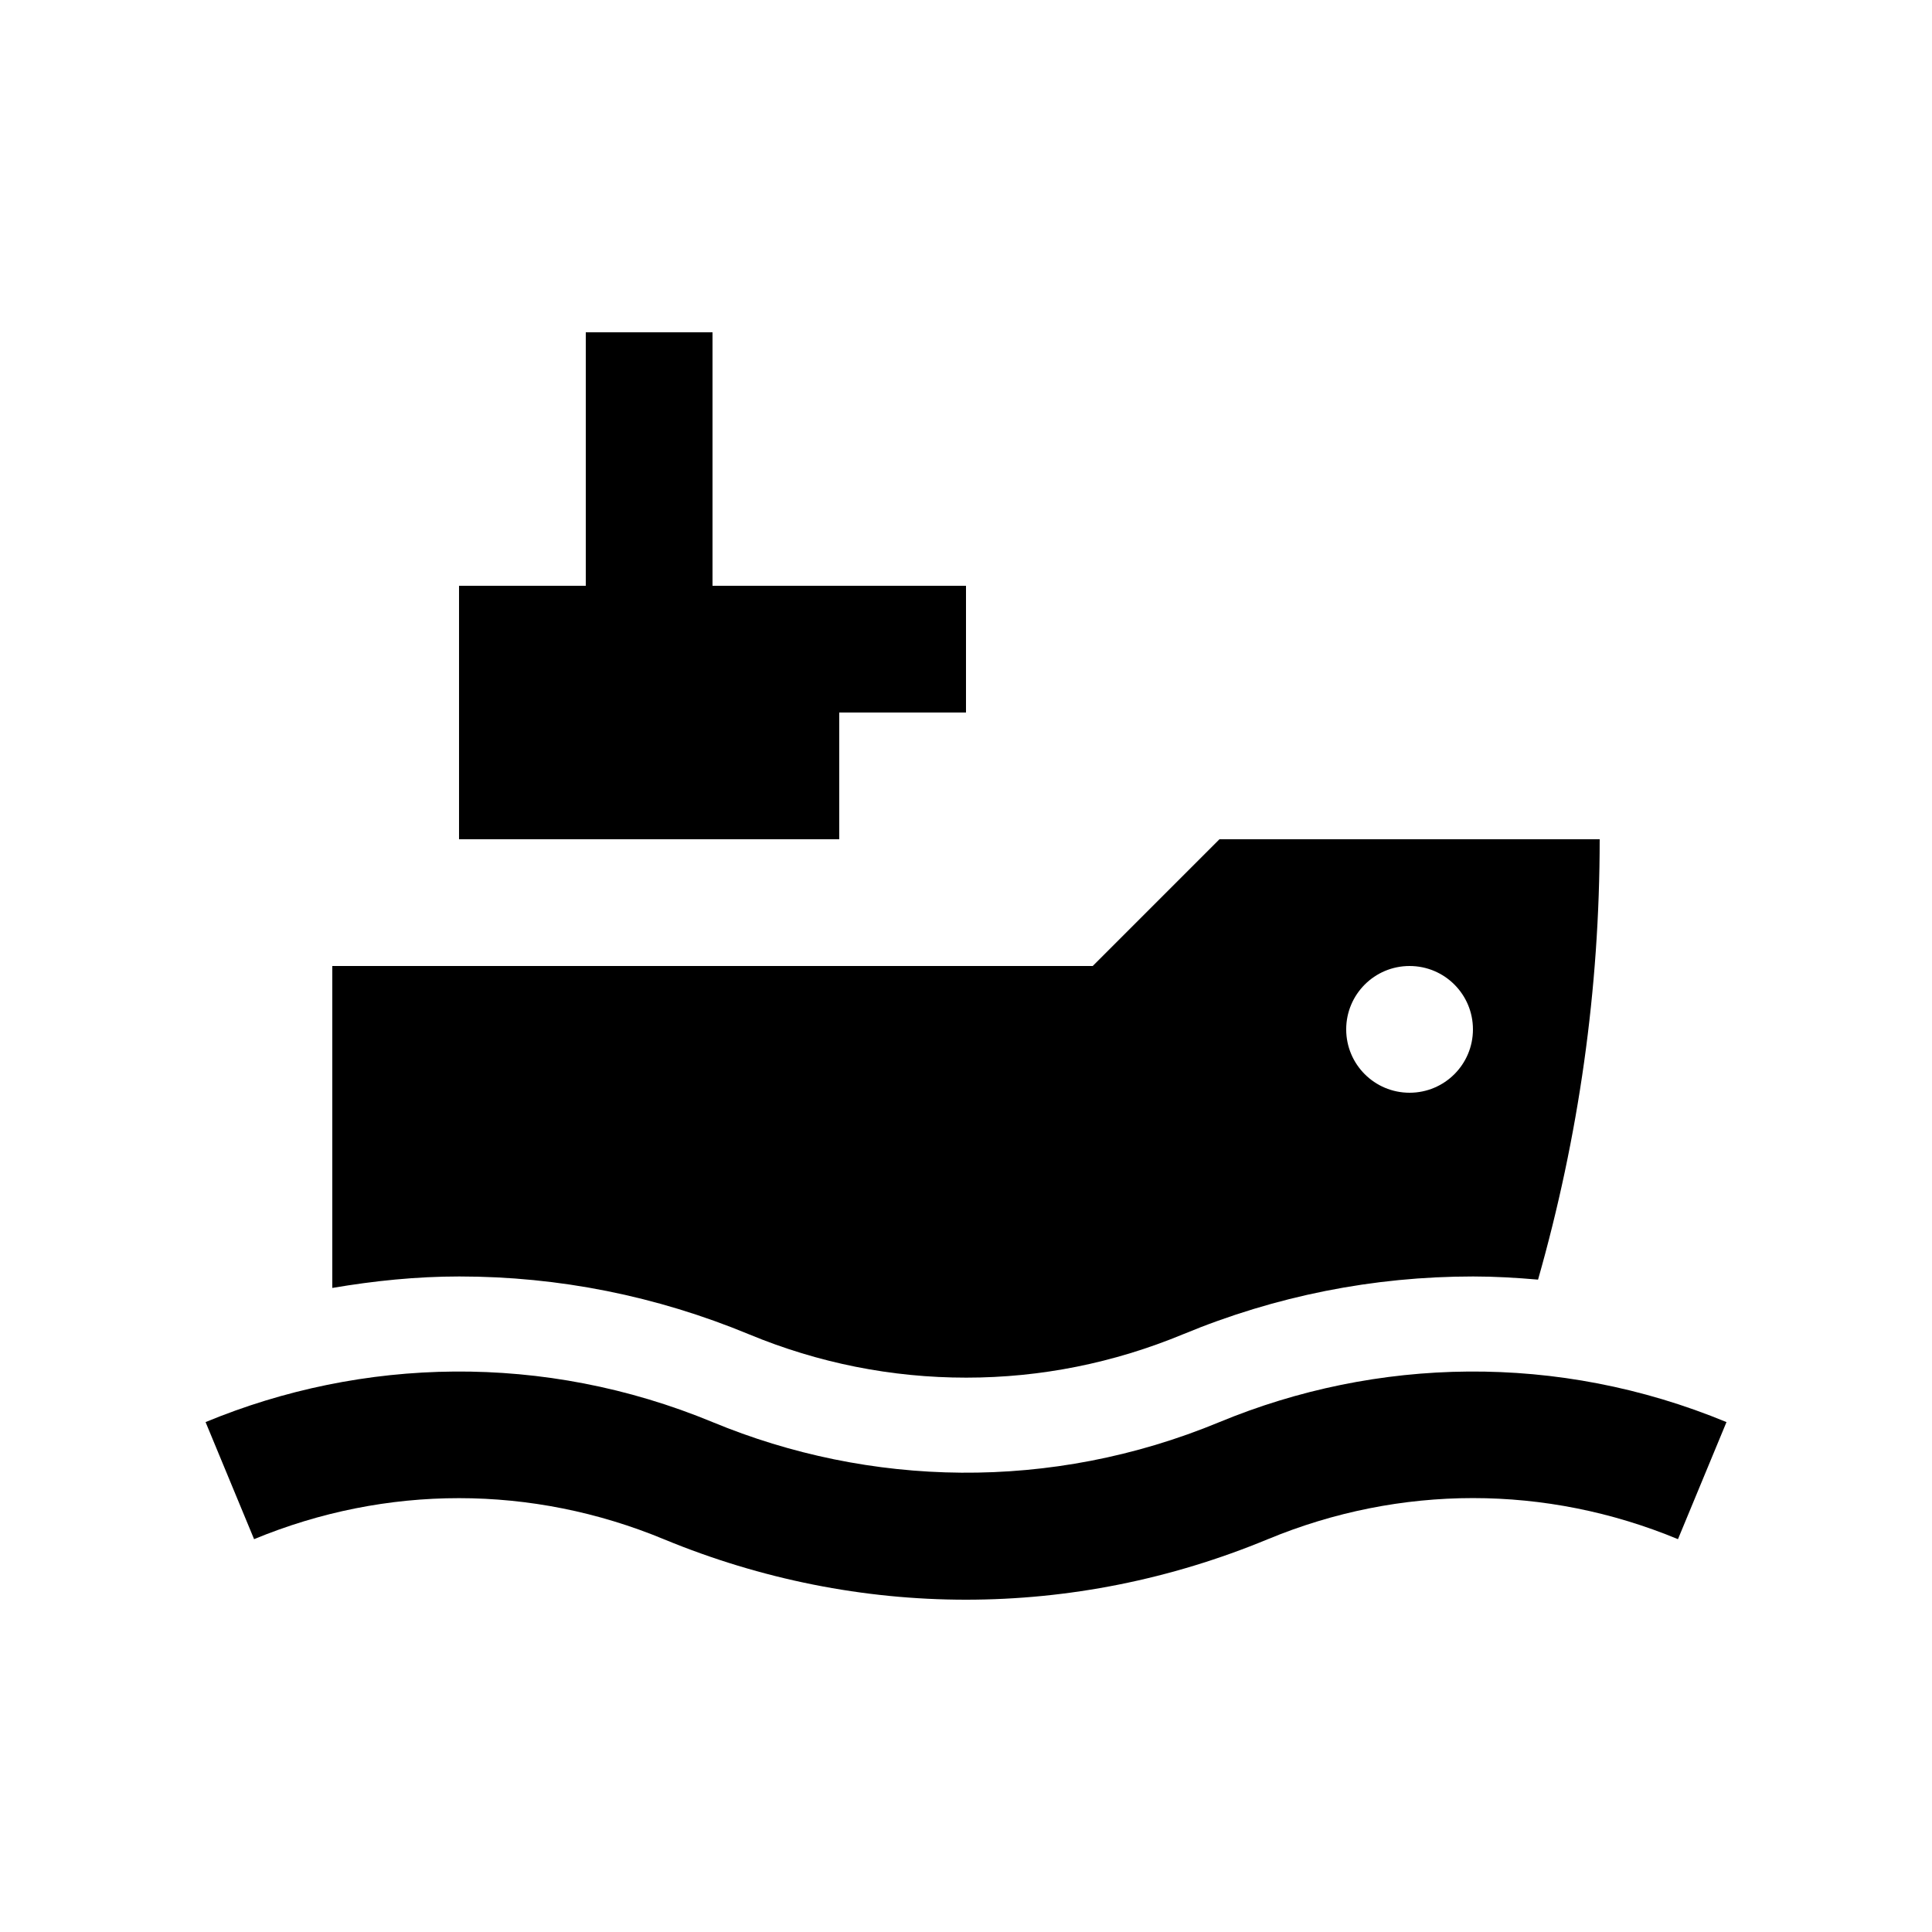 <svg xmlns="http://www.w3.org/2000/svg" fill="#000000" width="800px" height="800px" version="1.1" viewBox="144 144 512 512">
 <g>
  <path d="m467.16 520.87c-44.773 18.566-92.855 17.184-134.33 0-44.773-18.535-92.863-17.191-134.35 0l12.855 31.023c35.031-14.496 73.602-14.496 108.64 0.035 25.816 10.66 52.91 16.008 80.02 16.008s54.219-5.344 80.016-16.043c35.031-14.496 73.602-14.531 108.67 0l12.855-31.023c-44.773-18.531-92.859-17.191-134.37 0z"/>
  <path d="m400 299.24h-67.176v-67.176h-33.586v67.176h-33.59v67.172h100.76v-33.586h33.59z"/>
  <path d="m467.17 366.41-33.586 33.59h-201.52v85.316c11.082-1.883 22.289-3.039 33.656-3.039 26.371 0 52.18 5.148 76.75 15.32 18.398 7.629 37.785 11.492 57.594 11.492 19.73 0 39.051-3.871 57.449-11.492 24.551-10.172 50.418-15.32 76.887-15.32 5.773 0 11.492 0.344 17.199 0.836 10.777-37.867 16.332-76.934 16.332-116.7zm50.379 67.176c-9.281 0-16.793-7.512-16.793-16.797 0.004-9.277 7.516-16.789 16.793-16.789 9.285 0 16.797 7.512 16.797 16.793s-7.512 16.793-16.797 16.793z"/>
 </g>
</svg>